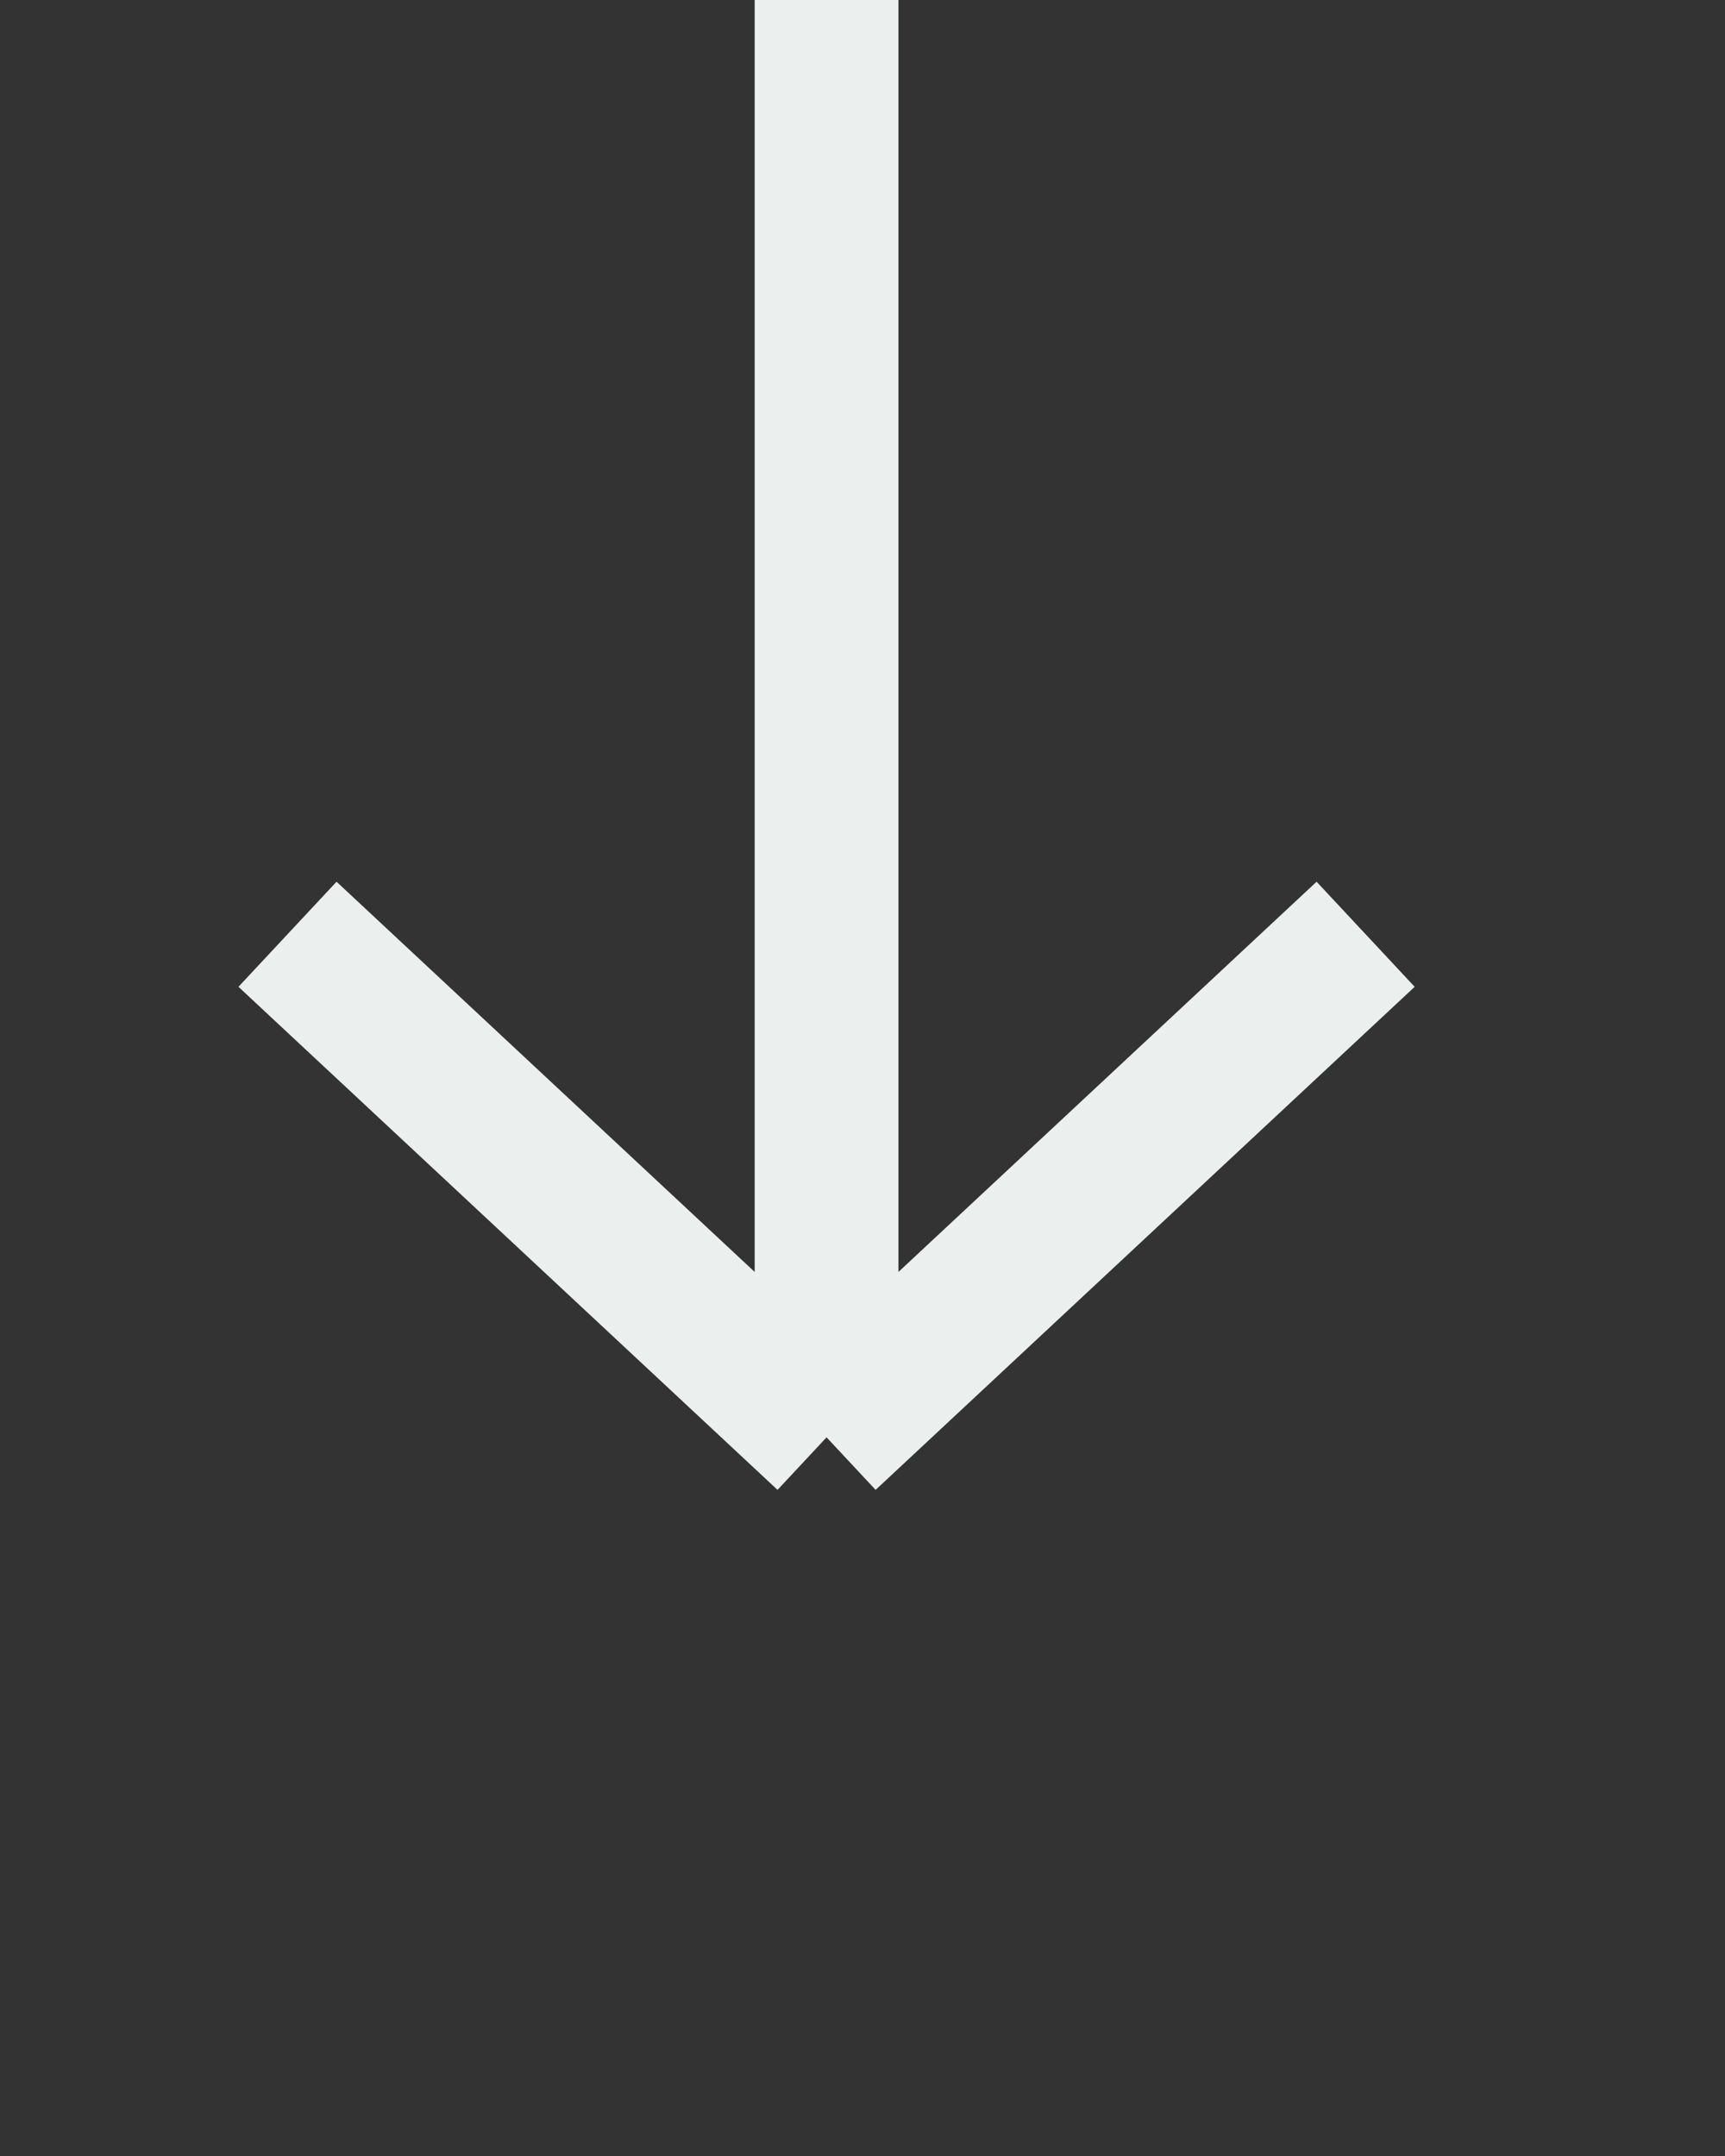 <svg width="24" height="30" viewBox="0 0 24 30" fill="none" xmlns="http://www.w3.org/2000/svg">
<rect x="0" y="0" width="24" height="30" fill="#333333" stroke="none"/>
<path d="M11.5 0V20M11.5 20L4 13M11.5 20L19 13" stroke="#EBEFEE" stroke-width="2"/>
</svg>
